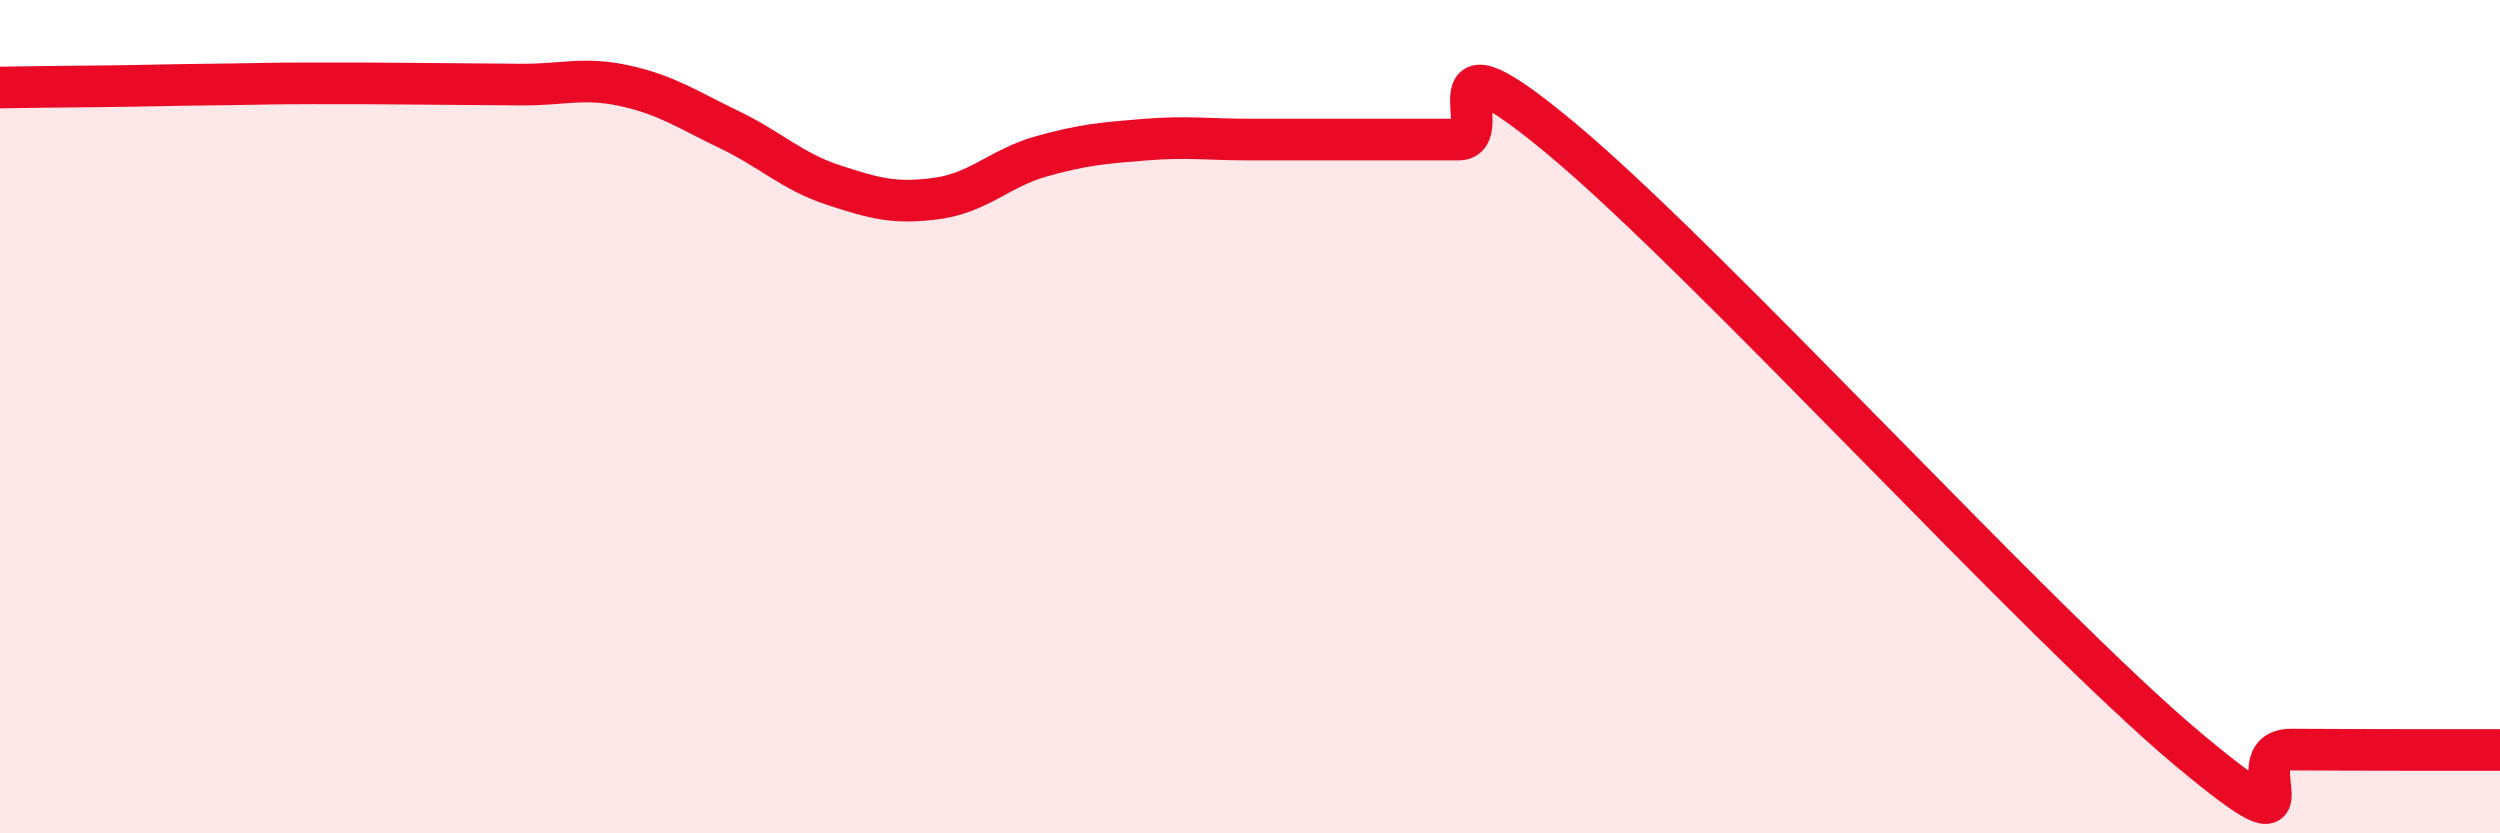 
    <svg width="60" height="20" viewBox="0 0 60 20" xmlns="http://www.w3.org/2000/svg">
      <path
        d="M 0,2.1 C 0.5,2.09 1.5,2.08 2.5,2.07 C 3.5,2.06 4,2.04 5,2.03 C 6,2.02 6.5,2 7.5,2 C 8.5,2 9,2 10,2.01 C 11,2.02 11.5,2.02 12.5,2.03 C 13.5,2.04 14,1.84 15,2.06 C 16,2.28 16.5,2.63 17.5,3.11 C 18.5,3.59 19,4.11 20,4.44 C 21,4.77 21.5,4.9 22.5,4.76 C 23.5,4.62 24,4.03 25,3.75 C 26,3.47 26.5,3.43 27.5,3.35 C 28.5,3.27 29,3.35 30,3.35 C 31,3.35 31.5,3.35 32.5,3.35 C 33.5,3.35 34,3.35 35,3.35 C 36,3.35 34,0.43 37.5,3.35 C 41,6.27 49,15.04 52.5,17.97 C 56,20.9 53.5,17.98 55,17.99 C 56.5,18 59,18 60,18L60 20L0 20Z"
        fill="#EB0A25"
        opacity="0.1"
        stroke-linecap="round"
        stroke-linejoin="round"
      />
      <path
        d="M 0,2.1 C 0.5,2.09 1.5,2.08 2.5,2.07 C 3.5,2.06 4,2.04 5,2.03 C 6,2.02 6.5,2 7.5,2 C 8.5,2 9,2 10,2.01 C 11,2.02 11.5,2.02 12.5,2.03 C 13.5,2.04 14,1.84 15,2.06 C 16,2.28 16.5,2.63 17.5,3.11 C 18.5,3.59 19,4.11 20,4.44 C 21,4.77 21.5,4.9 22.5,4.76 C 23.5,4.62 24,4.03 25,3.75 C 26,3.47 26.5,3.43 27.5,3.35 C 28.5,3.27 29,3.35 30,3.35 C 31,3.35 31.5,3.35 32.5,3.35 C 33.5,3.35 34,3.35 35,3.35 C 36,3.35 34,0.43 37.5,3.35 C 41,6.27 49,15.04 52.5,17.97 C 56,20.9 53.5,17.98 55,17.99 C 56.5,18 59,18 60,18"
        stroke="#EB0A25"
        stroke-width="1"
        fill="none"
        stroke-linecap="round"
        stroke-linejoin="round"
      />
    </svg>
  
